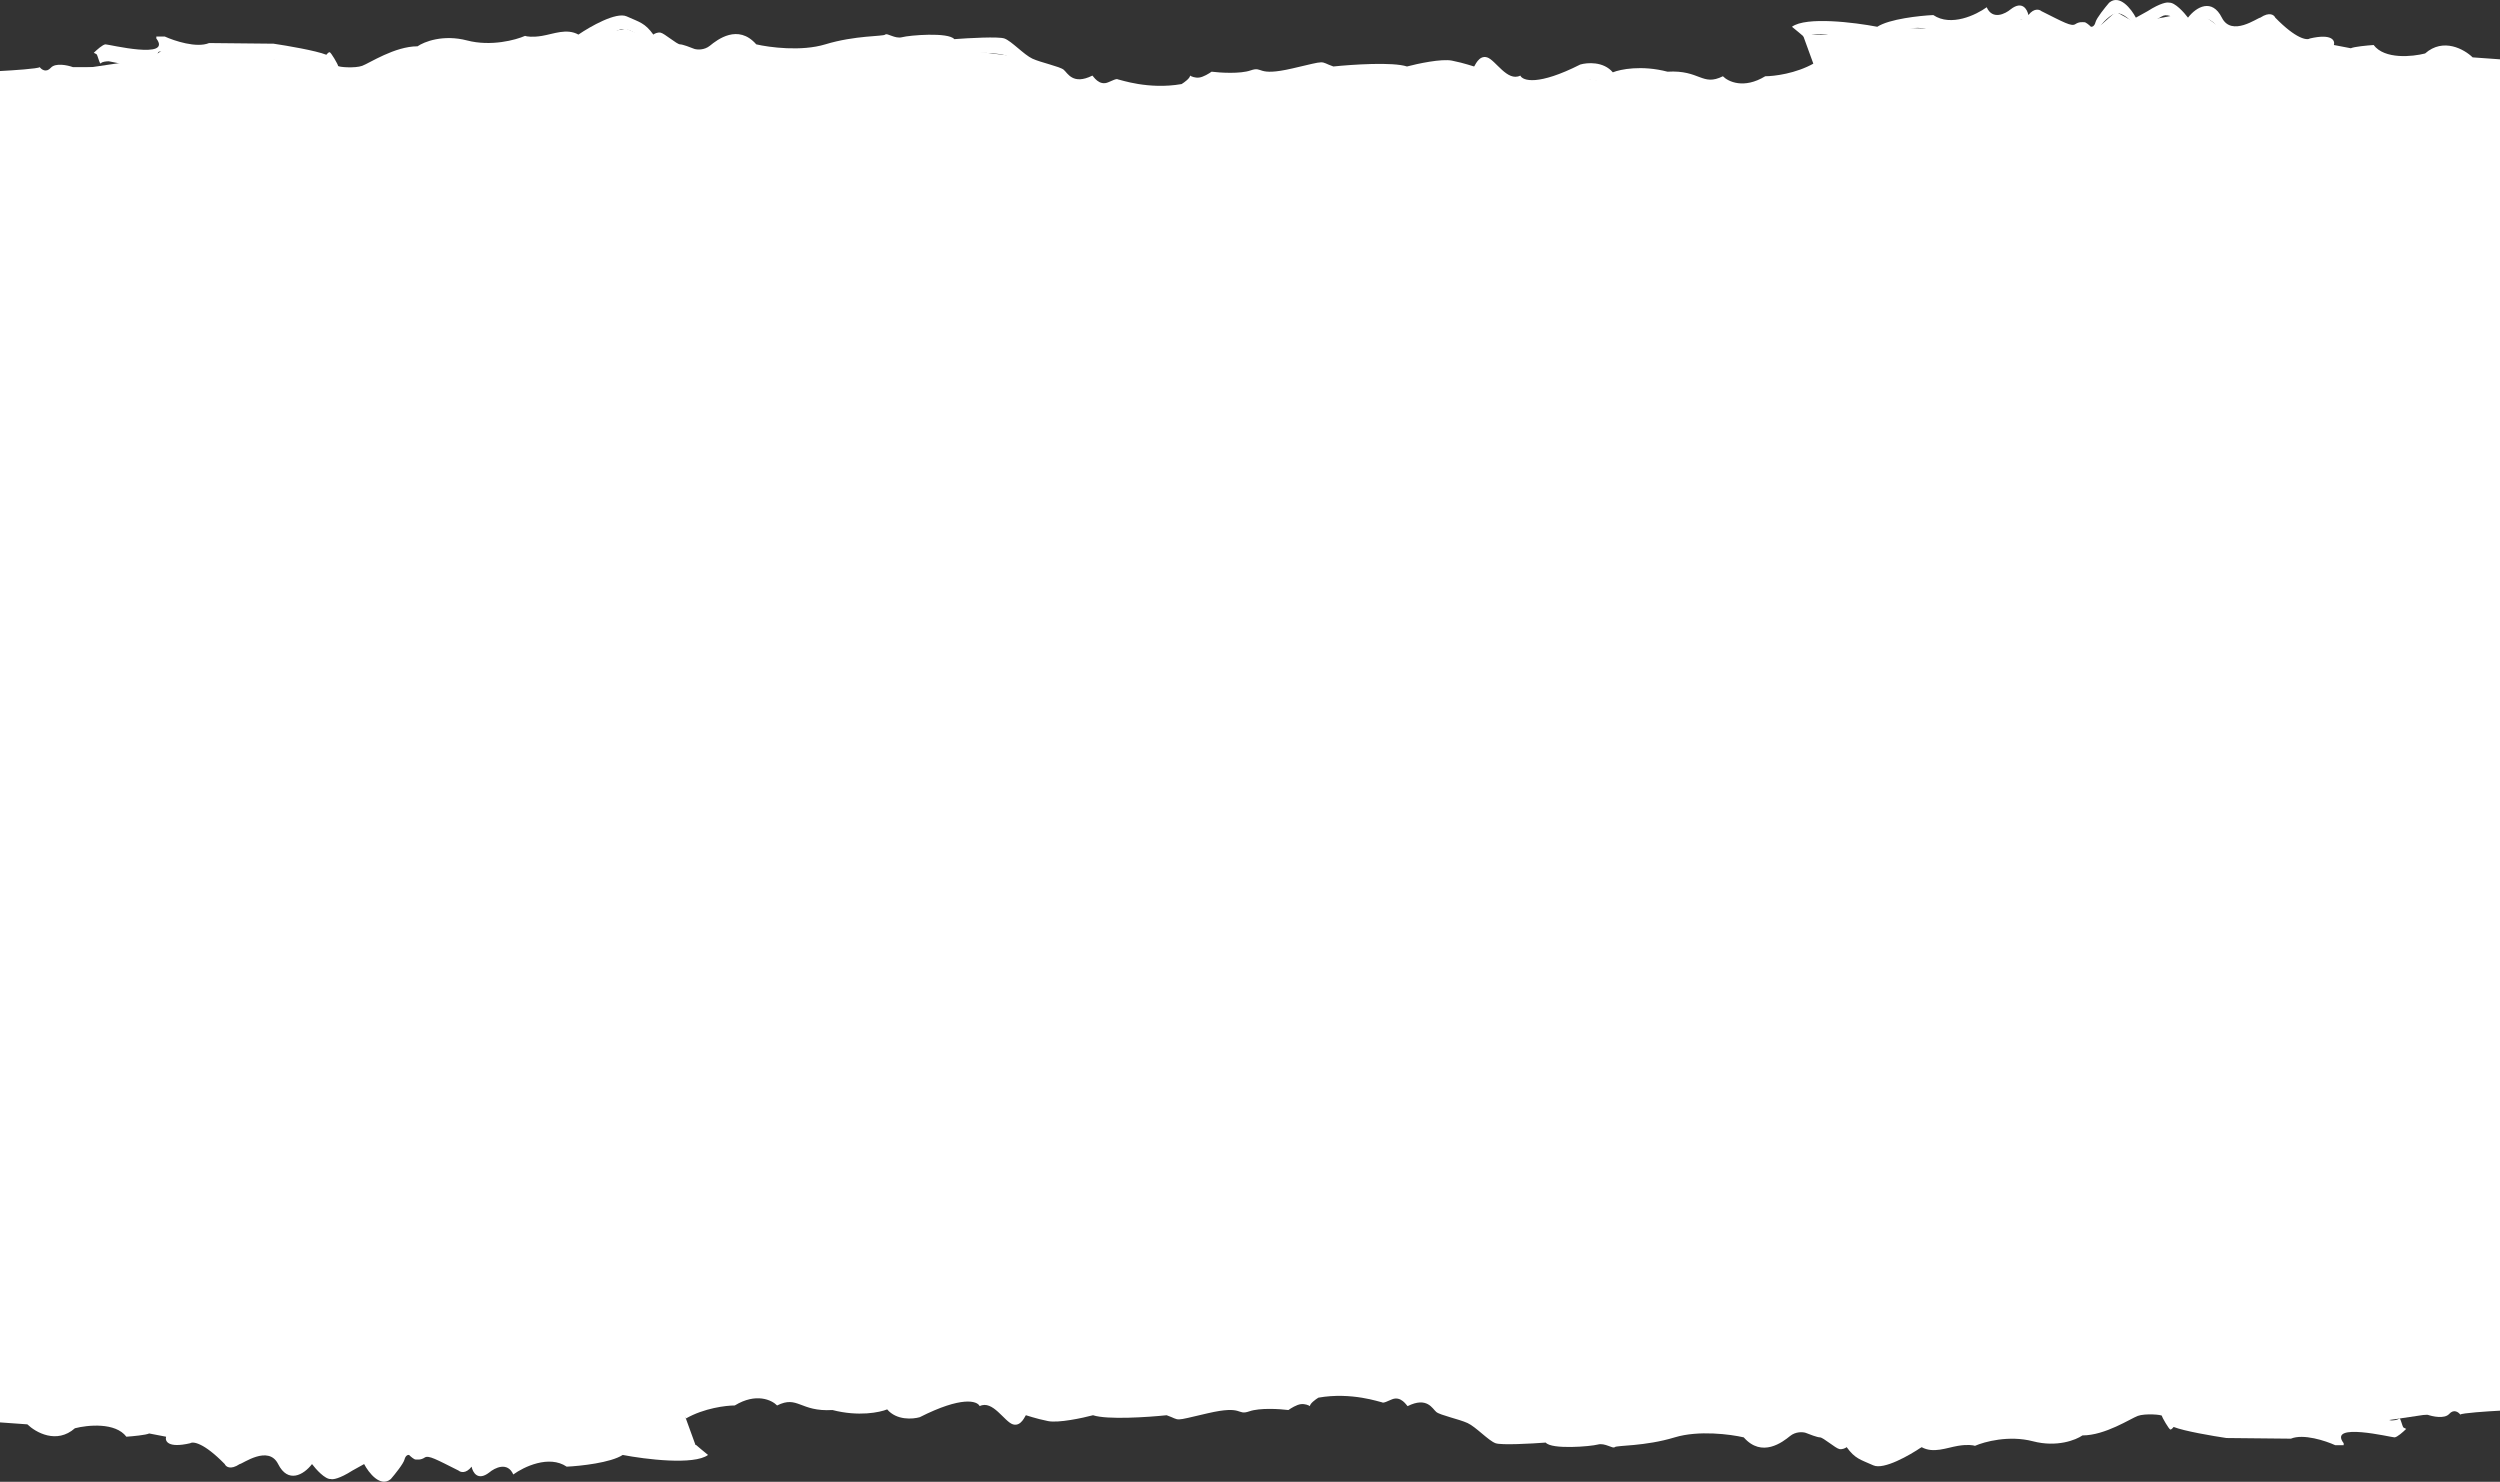 <?xml version="1.0" encoding="UTF-8"?> <svg xmlns="http://www.w3.org/2000/svg" width="1920" height="1138" viewBox="0 0 1920 1138" fill="none"><rect x="0" y="0" width="1920" height="1138" fill="#333333" stroke="none"/><path d="M1920 1078L1805 1095L1792 1103.5L1730 1097.5L1669.5 1089L1650 1080.5L1594 1100L1552 1097.5L1439 1118L1388.5 1095.5L1355.5 1104L1317 1097L1257.5 1104H1200L1140.25 1096.75L1112.5 1080.5L1098 1073.5L1072 1068L1017 1066.5L959 1078.5L839.125 1080L779.5 1087.5L752 1072L716 1080L599.5 1072L548 1075L525.5 1086L535.5 1113.5L490 1113L462.25 1118.75L423 1117.5L393.5 1125.5H369.5L349.5 1122.5L323 1114H314L295 1131L280 1122.5L251.5 1128L240.5 1121.5L227.5 1128L208 1114L188.625 1118.63L173 1117.5L156.5 1106L131.5 1100.5L66.5 1091L35 1095L0 1090.5V62.002L115 45.002L128 36.502L190 42.502L250.5 51.002L270 59.502L326 40.002L368 42.502L481 22.002L531.5 44.502L564.5 36.002L603 43.002L662.5 36.002H720L779.75 43.252L807.5 59.502L822 66.502L848 72.002L903 73.502L961 61.502L1080.88 60.002L1140.5 52.502L1168 68.002L1204 60.002L1320.5 68.002L1372 65.002L1394.5 54.002L1384.5 26.502L1430 27.002L1457.75 21.252L1497 22.502L1526.5 14.502H1550.5L1570.5 17.502L1597 26.002H1606L1625 9.002L1640 17.502L1668.5 12.002L1679.5 18.502L1692.5 12.002L1712 26.002L1731.38 21.377L1747 22.502L1763.5 34.002L1788.5 39.502L1853.5 49.002L1885 45.002L1920 49.502V1078Z" fill="white"></path><path d="M21.011 1093.9L0 1092.4V1079.9L21.011 1080.4C26.514 1088.4 41.021 1090.4 46.024 1090.4C51.027 1090.4 56.529 1084.4 58.03 1083.4C59.531 1082.4 78.541 1082.4 86.045 1083.4C93.549 1084.4 96.05 1090.9 97.05 1090.9C98.051 1090.9 112.559 1088.9 115.56 1088.4C117.961 1088 124.565 1090.56 127.566 1091.9C129.968 1099.5 136.238 1098.73 139.072 1097.4C157.082 1093.9 160.584 1098.9 167.587 1107.9C174.591 1116.9 178.593 1115.4 179.093 1115.4C186.297 1111 197.103 1107.56 201.605 1106.4C214.612 1104.9 214.612 1122.4 227.118 1123.9C230.888 1124.35 237.29 1118.06 240.125 1114.4C240.625 1117.9 253.132 1129.4 259.635 1125.4C264.838 1122.2 275.143 1117.06 279.646 1114.9C282.147 1122.9 290.151 1127.9 294.153 1127.9C298.155 1127.9 307.16 1119.4 307.16 1116.4C307.16 1113.4 314.164 1105.4 314.164 1106.9C314.164 1108.1 319.166 1109.4 321.668 1109.9C321.668 1110.4 323.268 1110.8 329.672 1108.4C335.675 1107.4 349.682 1119.4 353.684 1119.4C356.886 1119.4 360.021 1117.4 361.188 1116.4C366.391 1125.2 370.693 1123.73 372.194 1121.9C372.861 1120.73 376.096 1117.7 383.7 1114.9C393.205 1111.4 391.704 1123.9 394.205 1121.9C396.707 1119.9 408.213 1114.4 417.217 1111.4C426.222 1108.4 432.725 1114.9 444.732 1116.4C456.738 1117.9 470.745 1107.9 479.75 1105.4C488.755 1102.9 506.764 1109.9 517.77 1111.4C528.775 1112.9 533.778 1108.9 534.779 1109.9C535.579 1110.7 541.115 1115.23 543.783 1117.4C532.978 1125.4 495.591 1120.73 478.249 1117.4C469.044 1123.4 445.732 1125.9 435.227 1126.4C421.62 1117.2 402.209 1126.56 394.205 1132.4C389.803 1122.4 380.031 1127.23 375.696 1130.9C366.891 1137.7 363.022 1130.73 362.189 1126.4C357.786 1132 353.684 1130.73 352.183 1129.4C335.175 1120.9 329.171 1117.4 326.17 1119.4C323.168 1121.4 320.667 1120.9 319.166 1120.9C317.966 1120.9 315.331 1118.56 314.164 1117.4C313.33 1117.23 311.462 1117.7 310.662 1120.9C309.861 1124.1 303.325 1132.23 300.156 1135.9C292.152 1142.7 283.147 1131.06 279.646 1124.4L270.641 1129.4C260.636 1135.8 255.466 1136.4 254.132 1135.9C249.73 1136.3 242.626 1128.4 239.625 1124.4C233.121 1132.9 221.115 1139.4 213.611 1124.4C206.107 1109.4 186.097 1124.4 184.096 1124.4C176.892 1129.2 173.424 1126.4 172.59 1124.4C156.582 1108 148.244 1106.9 146.076 1108.4C128.867 1112.4 126.566 1106.73 127.566 1103.4L114.56 1100.9C112.158 1102.1 101.886 1103.06 97.05 1103.4C88.646 1092.2 67.202 1094.4 57.53 1096.9C43.523 1109.3 27.348 1100.06 21.011 1093.9Z" fill="white"></path><path d="M521.271 1080.4C520.771 1081.4 526.774 1088.9 526.774 1089.4C540.782 1081.4 557.624 1079.4 564.294 1079.4C580.702 1069.4 592.809 1075.23 596.811 1079.4C612.819 1071.4 614.32 1084.4 639.333 1082.9C659.343 1088.1 675.685 1084.73 681.355 1082.4C688.559 1090.94 701.032 1089.96 706.368 1088.4C738.785 1072 750.558 1075.9 752.392 1079.9C762.397 1074.9 771.402 1091.9 777.905 1093.9C784.409 1095.9 787.41 1086.9 787.91 1086.9C788.411 1086.9 794.914 1089.4 804.919 1091.4C812.923 1093 831.266 1089.06 839.437 1086.9C850.243 1090.5 881.626 1088.4 895.967 1086.9C907.473 1090.9 899.468 1091.9 927.483 1085.4C955.498 1078.9 949.494 1087.4 959.5 1083.9C967.504 1081.1 982.845 1082.06 989.515 1082.9C991.35 1081.56 995.819 1078.8 999.02 1078.4C1002.22 1078 1005.02 1079.23 1006.02 1079.9C1006.02 1077.9 1010.36 1074.73 1012.53 1073.4C1038.04 1068.9 1060.05 1076.9 1061.05 1076.9C1062.05 1076.9 1061.05 1078.4 1068.56 1074.9C1076.06 1071.4 1080.56 1079.9 1081.06 1079.9C1096.07 1072.4 1100.07 1081.9 1103.07 1084.4C1106.08 1086.9 1120.58 1089.9 1127.09 1092.9C1133.59 1095.9 1143.1 1106.4 1148.6 1108.4C1153 1110 1176.11 1108.73 1187.12 1107.9C1191.62 1113.4 1221.64 1110.9 1227.14 1109.4C1232.64 1107.9 1238.65 1112.9 1240.15 1111.4C1241.65 1109.9 1263.16 1110.9 1286.17 1103.9C1304.58 1098.3 1329.19 1101.56 1339.2 1103.9C1353.2 1119.9 1369.21 1107.4 1374.72 1102.9C1379.12 1099.3 1384.55 1099.73 1386.72 1100.4C1389.56 1101.56 1395.73 1103.9 1397.73 1103.9C1400.23 1103.9 1409.73 1112.4 1412.74 1112.9C1415.14 1113.3 1417.4 1112.06 1418.24 1111.4C1424.74 1120.4 1428.74 1120.9 1438.75 1125.4C1446.75 1129 1466.76 1117.56 1475.77 1111.4C1484.77 1116.4 1494.78 1111.9 1503.78 1110.4C1510.99 1109.2 1515.46 1109.9 1516.79 1110.4C1523.96 1107.23 1542.9 1102.1 1561.31 1106.9C1579.72 1111.7 1594.33 1105.9 1599.33 1102.4C1616.84 1102.4 1636.35 1089.4 1641.86 1087.4C1647.36 1085.4 1660.36 1086.4 1660.36 1087.4C1660.36 1088.4 1665.87 1097.9 1666.87 1097.9C1667.67 1097.9 1668.87 1096.56 1669.37 1095.9C1677.37 1099.1 1699.72 1102.9 1709.89 1104.4L1759.42 1104.9C1769.02 1100.9 1786.1 1106.56 1793.43 1109.9H1799.94V1108.4C1787.43 1091.9 1836.46 1103.9 1838.96 1103.9C1840.96 1103.9 1845.79 1099.56 1847.96 1097.4L1845.96 1096.4C1844.96 1095.9 1843.46 1087.9 1842.46 1089.4C1841.66 1090.6 1838.12 1090.9 1836.46 1090.9C1793.43 1081.9 1798.44 1089.4 1798.44 1091.9C1798.44 1094.4 1799.94 1097.9 1797.44 1098.4C1795.44 1098.8 1778.26 1093.9 1769.92 1091.4C1766.92 1092.4 1760.02 1093.9 1756.41 1091.9C1751.91 1089.4 1710.89 1093.9 1708.89 1091.9C1706.89 1089.9 1682.38 1087.4 1676.37 1085.9C1671.57 1084.7 1669.37 1083.06 1668.87 1082.4C1668.7 1083.06 1668.07 1084.5 1666.87 1084.9C1665.37 1085.4 1662.87 1077.9 1660.36 1073.4C1658.36 1069.8 1646.86 1071.9 1641.35 1073.4C1633.35 1081.4 1600.83 1089.9 1598.33 1090.9C1595.83 1091.9 1590.83 1098.4 1581.82 1096.4C1572.82 1094.4 1543.3 1093.9 1540.3 1093.4C1537.3 1092.9 1521.29 1097.9 1515.29 1099.4C1509.29 1100.9 1513.79 1099.9 1506.28 1097.9C1498.78 1095.9 1493.78 1101.9 1488.28 1102.4C1483.87 1102.8 1478.1 1100.56 1475.77 1099.4C1460.76 1111.4 1455.76 1109.9 1444.75 1114.9C1433.75 1119.9 1418.24 1098.4 1418.24 1098.9C1418.24 1099.4 1412.74 1100.9 1409.73 1100.4C1406.73 1099.9 1398.73 1092.4 1397.73 1091.9C1396.73 1091.4 1396.73 1091.9 1390.22 1088.4C1385.02 1085.6 1380.39 1087.23 1378.72 1088.4C1375.05 1091.56 1365.81 1098.4 1358.21 1100.4C1348.7 1102.9 1342.2 1094.4 1339.2 1091.9C1336.2 1089.4 1320.69 1089.9 1319.69 1089.9C1308.08 1086.3 1296.84 1088.4 1292.67 1089.9C1279.47 1093.9 1250.48 1097.9 1237.64 1099.4C1235.14 1094.4 1206.63 1102.4 1195.62 1099.4C1186.82 1097 1183.62 1095.73 1183.12 1095.4C1168.11 1098.9 1152.6 1096.9 1147.6 1095.4C1142.6 1093.9 1132.09 1077.9 1127.09 1078.9C1123.08 1079.7 1108.41 1072.56 1101.57 1068.9C1093.57 1055.9 1086.57 1063.4 1085.57 1062.9C1084.56 1062.4 1081.56 1066.4 1080.56 1064.4C1079.56 1062.4 1074.56 1059.4 1070.56 1060.4C1066.56 1061.4 1062.05 1061.4 1061.05 1061.4C1053.55 1056.4 1028.54 1058.4 1022.53 1058.4H1013.03C1009.43 1058.4 1006.86 1063.06 1006.02 1065.4C1003.22 1060.2 994.518 1065.56 990.516 1068.9C985.313 1065.7 976.342 1067.56 972.506 1068.9C968.338 1069.9 958.199 1071.3 950.995 1068.9C941.991 1065.9 930.985 1070.4 927.483 1071.9C923.981 1073.4 908.973 1076.4 901.97 1075.9C894.966 1075.4 896.967 1071.4 894.466 1072.9C891.965 1074.4 852.444 1074.4 845.941 1072.9C840.738 1071.7 832.767 1073.4 829.432 1074.4C810.222 1080.8 793.413 1076.06 787.41 1072.9C785.809 1077.3 782.074 1079.4 780.406 1079.9C775.404 1082.9 765.399 1070.4 761.897 1066.4C758.395 1062.4 756.394 1063.9 755.393 1064.9C754.593 1065.7 752.058 1065.23 750.891 1064.9C741.386 1056.9 716.873 1068.9 705.367 1074.9C693.861 1080.9 682.856 1068.9 681.355 1068.9C679.854 1068.9 669.349 1073.4 665.847 1072.9C663.045 1072.5 647.004 1070.06 639.333 1068.9C637.665 1070.23 631.129 1071.5 618.322 1065.9C605.515 1060.3 599.312 1063.23 597.811 1065.4C591.408 1059 584.805 1058.4 582.303 1058.9C577.301 1056.9 564.794 1065.4 563.293 1065.4C551.287 1062.4 521.772 1079.4 521.271 1080.4Z" fill="white"></path><path d="M1847.96 1084.4C1848.96 1085.9 1846.96 1085.9 1846.46 1086.4H1863.97C1868.14 1087.9 1877.38 1089.9 1880.98 1085.9C1884.58 1081.9 1888.15 1084.56 1889.48 1086.4C1890.68 1085.2 1910.33 1083.9 1920 1083.4V1069.4C1917.5 1067.9 1889.48 1073.4 1888.48 1071.9C1887.68 1070.7 1886.15 1070.06 1885.48 1069.9C1883.81 1071.06 1879.68 1073.6 1876.48 1074.4C1872.48 1075.4 1867.47 1074.4 1864.97 1072.9C1862.47 1071.4 1844.46 1072.9 1842.96 1074.4C1841.46 1075.9 1844.46 1077.9 1846.46 1082.4C1848.46 1086.9 1846.96 1082.9 1847.96 1084.4Z" fill="white"></path><path d="M1898.99 44.062L1920 45.562V58.061L1898.99 57.561C1893.49 49.561 1878.98 47.561 1873.98 47.561C1868.97 47.561 1863.47 53.561 1861.97 54.561C1860.47 55.561 1841.46 55.561 1833.96 54.561C1826.45 53.561 1823.95 47.061 1822.95 47.061C1821.95 47.061 1807.44 49.062 1804.44 49.562C1802.04 49.962 1795.44 47.396 1792.43 46.062C1790.03 38.462 1783.76 39.229 1780.93 40.562C1762.92 44.062 1759.42 39.062 1752.41 30.062C1745.41 21.062 1741.41 22.562 1740.91 22.562C1733.7 26.962 1722.9 30.396 1718.4 31.562C1705.39 33.062 1705.39 15.562 1692.88 14.062C1689.11 13.61 1682.71 19.896 1679.87 23.562C1679.37 20.062 1666.87 8.562 1660.36 12.562C1655.16 15.762 1644.86 20.896 1640.35 23.062C1637.85 15.062 1629.85 10.062 1625.85 10.062C1621.84 10.062 1612.84 18.562 1612.84 21.562C1612.84 24.562 1605.84 32.562 1605.84 31.062C1605.84 29.862 1600.83 28.562 1598.33 28.062C1598.33 27.562 1596.73 27.162 1590.33 29.562C1584.33 30.562 1570.32 18.562 1566.32 18.562C1563.11 18.562 1559.98 20.562 1558.81 21.562C1553.61 12.762 1549.31 14.229 1547.81 16.062C1547.14 17.229 1543.9 20.262 1536.3 23.062C1526.8 26.562 1528.3 14.062 1525.79 16.062C1523.29 18.062 1511.79 23.562 1502.78 26.562C1493.78 29.562 1487.27 23.062 1475.27 21.562C1463.26 20.062 1449.25 30.062 1440.25 32.562C1431.25 35.062 1413.24 28.062 1402.23 26.562C1391.22 25.062 1386.22 29.062 1385.22 28.062C1384.42 27.262 1378.88 22.729 1376.22 20.562C1387.02 12.562 1424.41 17.229 1441.75 20.562C1450.96 14.562 1474.27 12.062 1484.77 11.562C1498.38 20.762 1517.79 11.396 1525.79 5.562C1530.2 15.562 1539.97 10.729 1544.3 7.062C1553.11 0.262 1556.98 7.229 1557.81 11.562C1562.21 5.962 1566.32 7.229 1567.82 8.562C1584.83 17.062 1590.83 20.562 1593.83 18.562C1596.83 16.562 1599.33 17.062 1600.83 17.062C1602.03 17.062 1604.67 19.396 1605.84 20.562C1606.67 20.729 1608.54 20.262 1609.34 17.062C1610.14 13.862 1616.68 5.729 1619.84 2.062C1627.85 -4.738 1636.85 6.896 1640.35 13.562L1649.36 8.562C1659.36 2.162 1664.53 1.562 1665.87 2.062C1670.27 1.662 1677.37 9.562 1680.38 13.562C1686.88 5.062 1698.88 -1.438 1706.39 13.562C1713.89 28.562 1733.9 13.562 1735.9 13.562C1743.11 8.762 1746.58 11.562 1747.41 13.562C1763.42 29.962 1771.76 31.062 1773.92 29.562C1791.13 25.562 1793.43 31.229 1792.43 34.562L1805.44 37.062C1807.84 35.862 1818.11 34.896 1822.95 34.562C1831.35 45.762 1852.8 43.562 1862.47 41.062C1876.48 28.662 1892.65 37.896 1898.99 44.062Z" fill="white"></path><path d="M1398.73 57.561C1399.23 56.561 1393.23 49.061 1393.23 48.561C1379.22 56.562 1362.38 58.561 1355.71 58.561C1339.3 68.561 1327.19 62.727 1323.19 58.561C1307.18 66.561 1305.68 53.561 1280.67 55.061C1260.66 49.861 1244.31 53.227 1238.65 55.561C1231.44 47.016 1218.97 48.001 1213.63 49.561C1181.22 65.961 1169.44 62.06 1167.61 58.06C1157.6 63.06 1148.6 46.061 1142.09 44.061C1135.59 42.061 1132.59 51.061 1132.09 51.061C1131.59 51.061 1125.09 48.561 1115.08 46.561C1107.08 44.961 1088.73 48.894 1080.56 51.061C1069.76 47.461 1038.37 49.561 1024.03 51.061C1012.53 47.061 1020.53 46.061 992.517 52.561C964.502 59.061 970.506 50.561 960.5 54.061C952.496 56.861 937.155 55.894 930.485 55.061C928.65 56.394 924.181 59.161 920.98 59.561C917.778 59.961 914.977 58.727 913.976 58.061C913.976 60.061 909.64 63.227 907.473 64.561C881.959 69.061 859.948 61.061 858.947 61.061C857.947 61.061 858.947 59.561 851.444 63.061C843.94 66.561 839.437 58.061 838.937 58.061C823.929 65.561 819.927 56.061 816.926 53.561C813.924 51.061 799.416 48.061 792.913 45.061C786.41 42.061 776.905 31.561 771.402 29.561C767 27.961 743.887 29.228 732.882 30.061C728.379 24.561 698.364 27.061 692.861 28.561C687.358 30.061 681.355 25.061 679.854 26.561C678.353 28.061 656.842 27.061 633.83 34.061C615.421 39.661 590.808 36.394 580.803 34.061C566.795 18.061 550.787 30.561 545.284 35.061C540.882 38.661 535.446 38.228 533.278 37.561C530.443 36.394 524.273 34.061 522.272 34.061C519.771 34.061 510.266 25.561 507.264 25.061C504.863 24.661 502.595 25.894 501.761 26.561C495.258 17.561 491.256 17.061 481.251 12.561C473.247 8.961 453.236 20.394 444.231 26.561C435.227 21.561 425.222 26.061 416.217 27.561C409.013 28.761 404.544 28.061 403.21 27.561C396.04 30.728 377.096 35.861 358.687 31.061C340.277 26.261 325.67 32.061 320.667 35.561C303.158 35.561 283.648 48.561 278.145 50.561C272.642 52.561 259.635 51.561 259.635 50.561C259.635 49.561 254.132 40.061 253.132 40.061C252.331 40.061 251.131 41.394 250.631 42.061C242.626 38.861 220.281 35.061 210.11 33.561L160.584 33.061C150.979 37.061 133.903 31.394 126.566 28.061H120.063V29.561C132.569 46.061 83.544 34.061 81.042 34.061C79.041 34.061 74.205 38.394 72.038 40.561L74.039 41.561C75.039 42.061 76.54 50.061 77.54 48.561C78.341 47.361 81.876 47.061 83.544 47.061C126.566 56.061 121.563 48.561 121.563 46.061C121.563 43.561 120.063 40.061 122.564 39.561C124.565 39.161 141.741 44.061 150.078 46.561C153.08 45.561 159.983 44.061 163.585 46.061C168.088 48.561 209.109 44.061 211.11 46.061C213.111 48.061 237.624 50.561 243.627 52.061C248.43 53.261 250.631 54.894 251.131 55.561C251.298 54.894 251.931 53.461 253.132 53.061C254.633 52.561 257.134 60.061 259.635 64.561C261.636 68.161 273.142 66.061 278.645 64.561C286.649 56.561 319.166 48.061 321.668 47.061C324.169 46.061 329.172 39.561 338.176 41.561C347.181 43.561 376.696 44.061 379.698 44.561C382.699 45.061 398.708 40.061 404.711 38.561C410.714 37.061 406.212 38.061 413.716 40.061C421.219 42.061 426.222 36.061 431.725 35.561C436.127 35.161 441.897 37.394 444.231 38.561C459.239 26.561 464.242 28.061 475.248 23.061C486.253 18.061 501.761 39.561 501.761 39.061C501.761 38.561 507.264 37.061 510.266 37.561C513.267 38.061 521.272 45.561 522.272 46.061C523.273 46.561 523.273 46.061 529.776 49.561C534.979 52.361 539.614 50.727 541.282 49.561C544.951 46.394 554.189 39.561 561.793 37.561C571.298 35.061 577.801 43.561 580.803 46.061C583.804 48.561 599.312 48.061 600.313 48.061C611.919 51.661 623.158 49.561 627.327 48.061C640.534 44.061 669.515 40.061 682.355 38.561C684.857 43.561 713.372 35.561 724.377 38.561C733.182 40.961 736.384 42.228 736.884 42.561C751.892 39.061 767.4 41.061 772.402 42.561C777.405 44.061 787.91 60.061 792.913 59.061C796.915 58.261 811.589 65.394 818.426 69.06C826.43 82.06 833.434 74.561 834.435 75.061C835.435 75.561 838.437 71.561 839.437 73.561C840.438 75.561 845.44 78.561 849.442 77.561C853.445 76.561 857.947 76.56 858.947 76.56C866.451 81.56 891.464 79.56 897.467 79.56H906.972C910.574 79.56 913.142 74.894 913.976 72.56C916.778 77.76 925.482 72.394 929.484 69.06C934.687 72.26 943.658 70.394 947.494 69.06C951.662 68.06 961.801 66.66 969.005 69.06C978.009 72.06 989.015 67.56 992.517 66.06C996.019 64.56 1011.03 61.56 1018.03 62.06C1025.03 62.56 1023.03 66.56 1025.53 65.06C1028.04 63.56 1067.56 63.56 1074.06 65.06C1079.26 66.26 1087.23 64.56 1090.57 63.56C1109.78 57.16 1126.59 61.894 1132.59 65.06C1134.19 60.66 1137.93 58.56 1139.59 58.06C1144.6 55.06 1154.6 67.56 1158.1 71.56C1161.61 75.56 1163.61 74.06 1164.61 73.06C1165.41 72.26 1167.94 72.727 1169.11 73.06C1178.61 81.06 1203.13 69.06 1214.63 63.06C1226.14 57.06 1237.14 69.06 1238.65 69.06C1240.15 69.06 1250.65 64.56 1254.15 65.06C1256.95 65.46 1273 67.894 1280.67 69.06C1282.33 67.727 1288.87 66.46 1301.68 72.06C1314.48 77.66 1320.69 74.728 1322.19 72.561C1328.59 78.962 1335.2 79.561 1337.7 79.06C1342.7 81.06 1355.21 72.561 1356.71 72.561C1368.71 75.561 1398.23 58.561 1398.73 57.561Z" fill="white"></path><path d="M72.038 53.561C71.037 52.061 73.038 52.061 73.538 51.561H56.029C51.861 50.061 42.622 48.061 39.02 52.061C35.419 56.061 31.85 53.394 30.516 51.561C29.315 52.761 9.672 54.061 7.85589e-05 54.561V68.561C2.501 70.061 30.516 64.561 31.517 66.061C32.317 67.261 33.851 67.894 34.518 68.061C36.185 66.894 40.321 64.361 43.523 63.561C47.525 62.561 52.527 63.561 55.029 65.061C57.53 66.561 75.539 65.061 77.04 63.561C78.541 62.061 75.539 60.061 73.538 55.561C71.537 51.061 73.038 55.061 72.038 53.561Z" fill="white"></path></svg> 